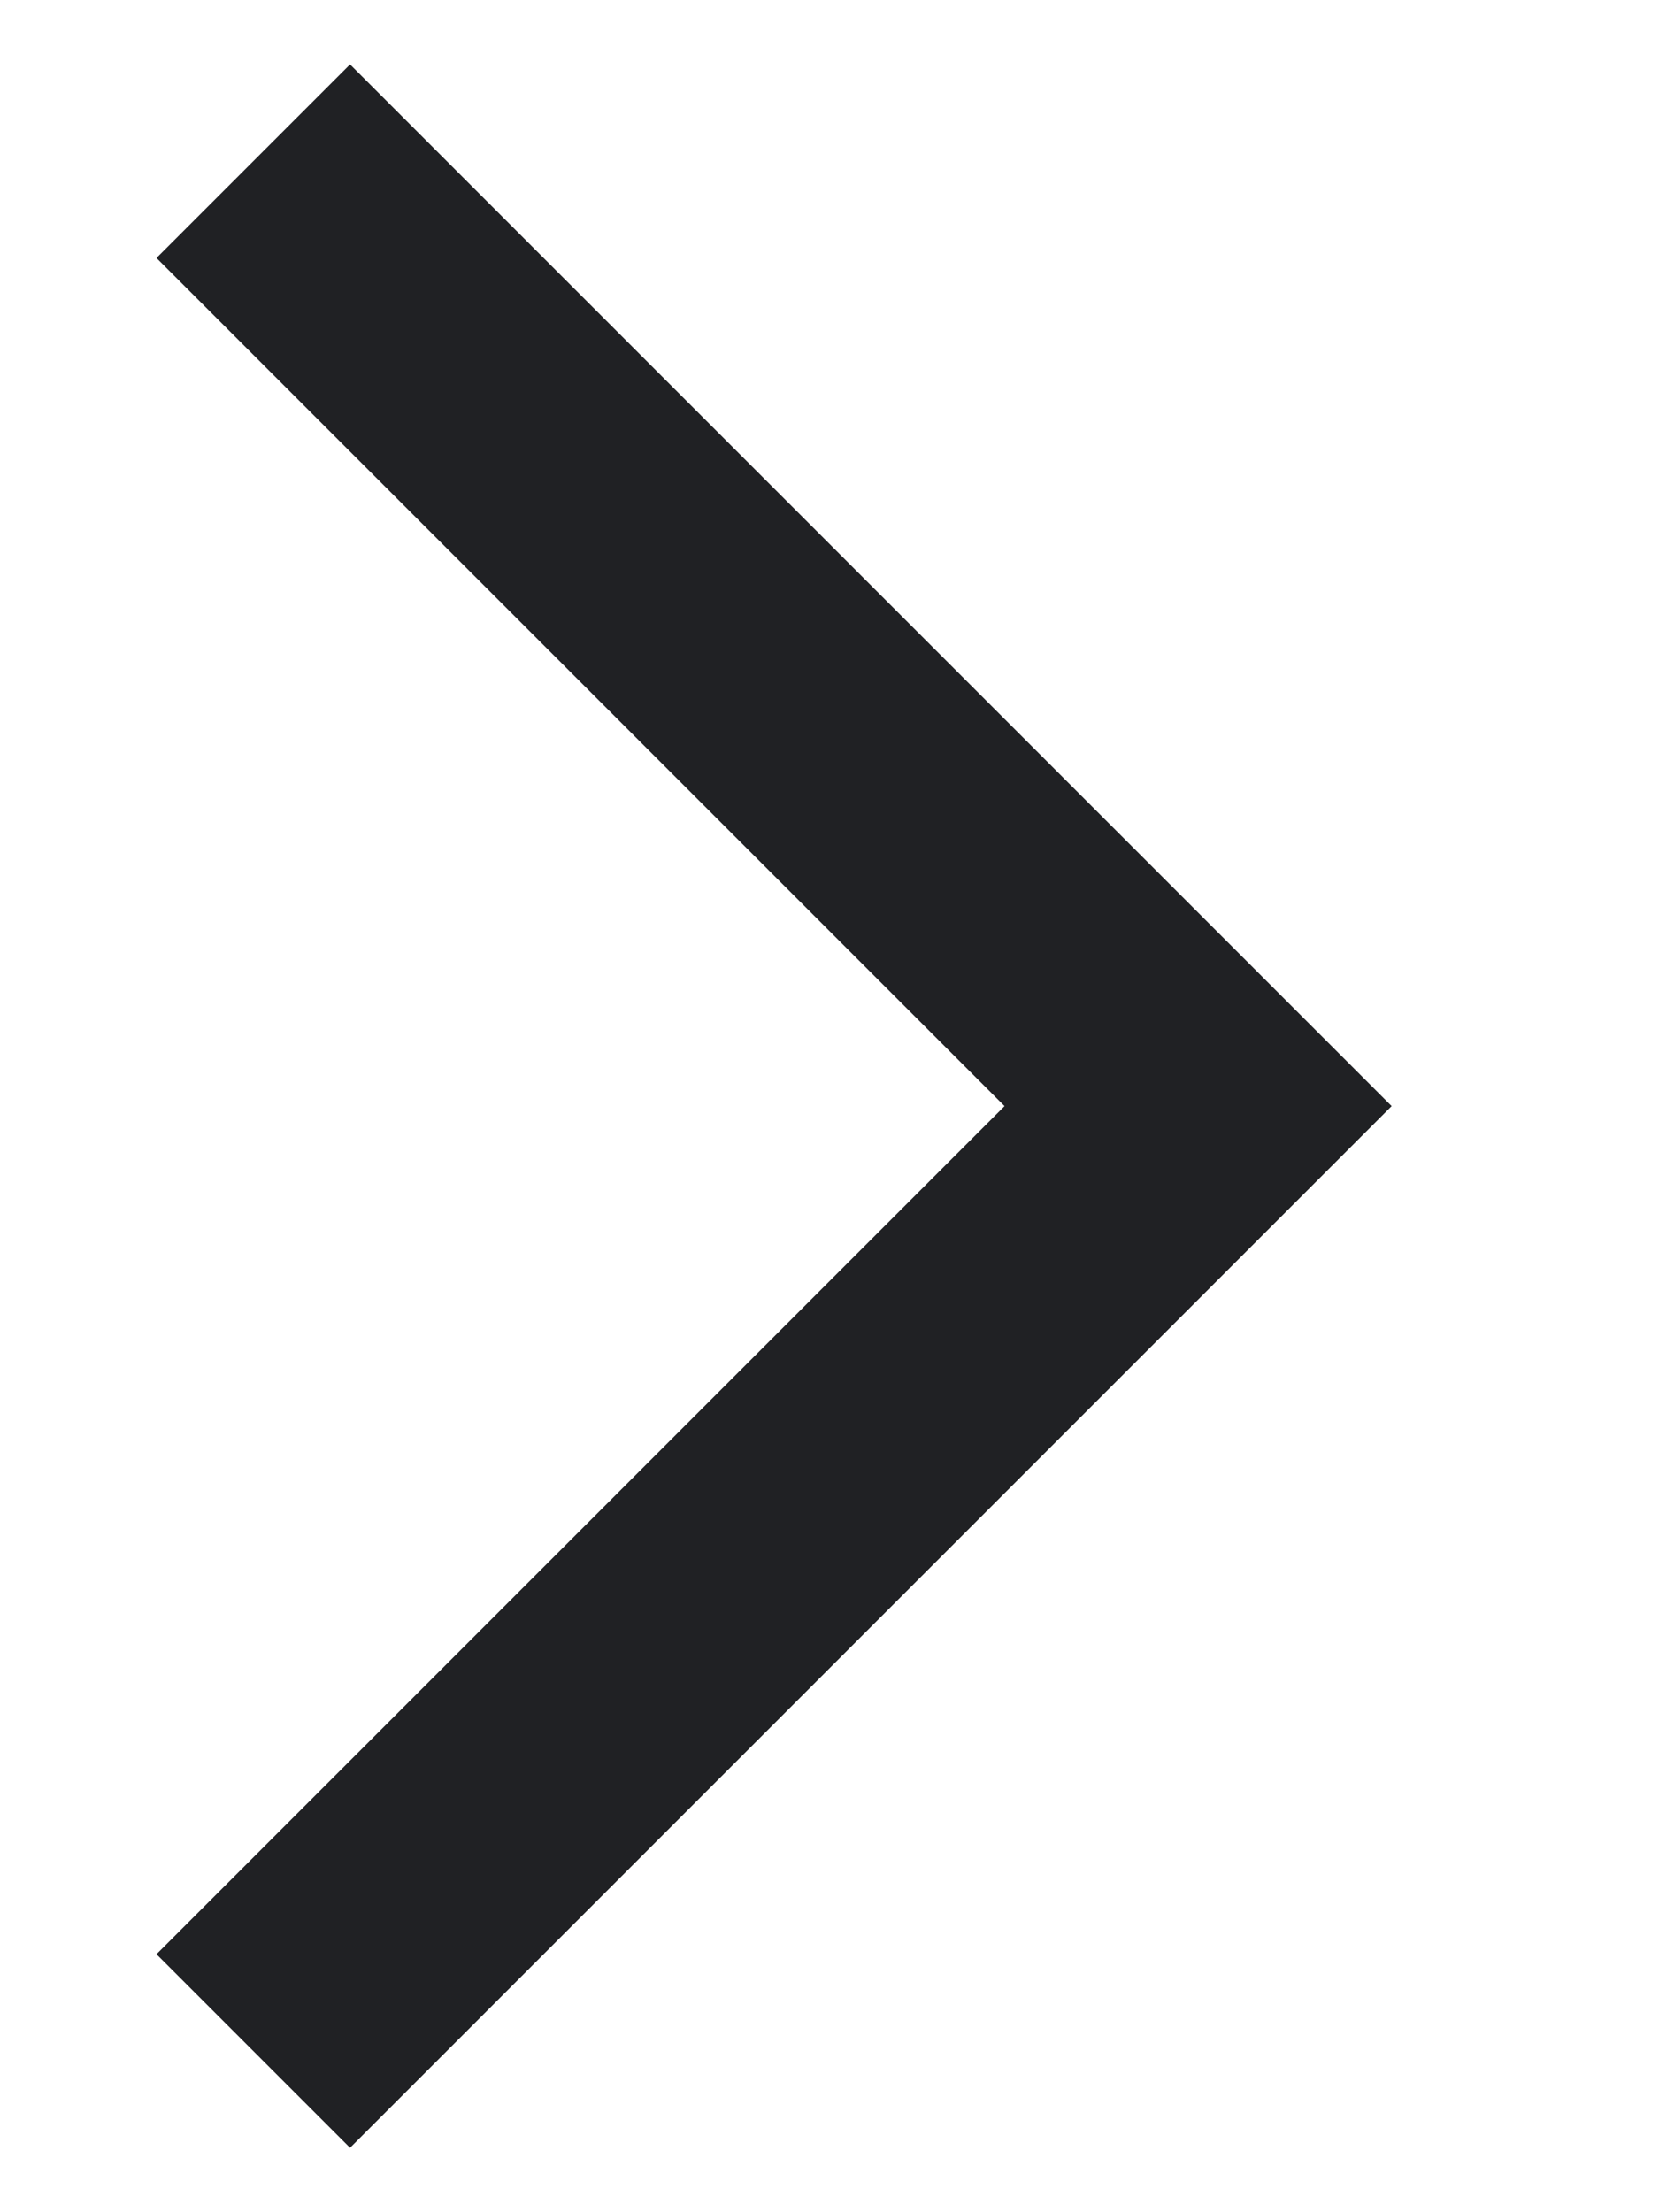 <svg width="6" height="8" viewBox="0 0 6 8" fill="none" xmlns="http://www.w3.org/2000/svg">
<path d="M1.266 7.767L0.566 7.067L3.633 4L0.566 0.933L1.266 0.233L5.033 4L1.266 7.767Z" fill="#202124"/>
</svg>
